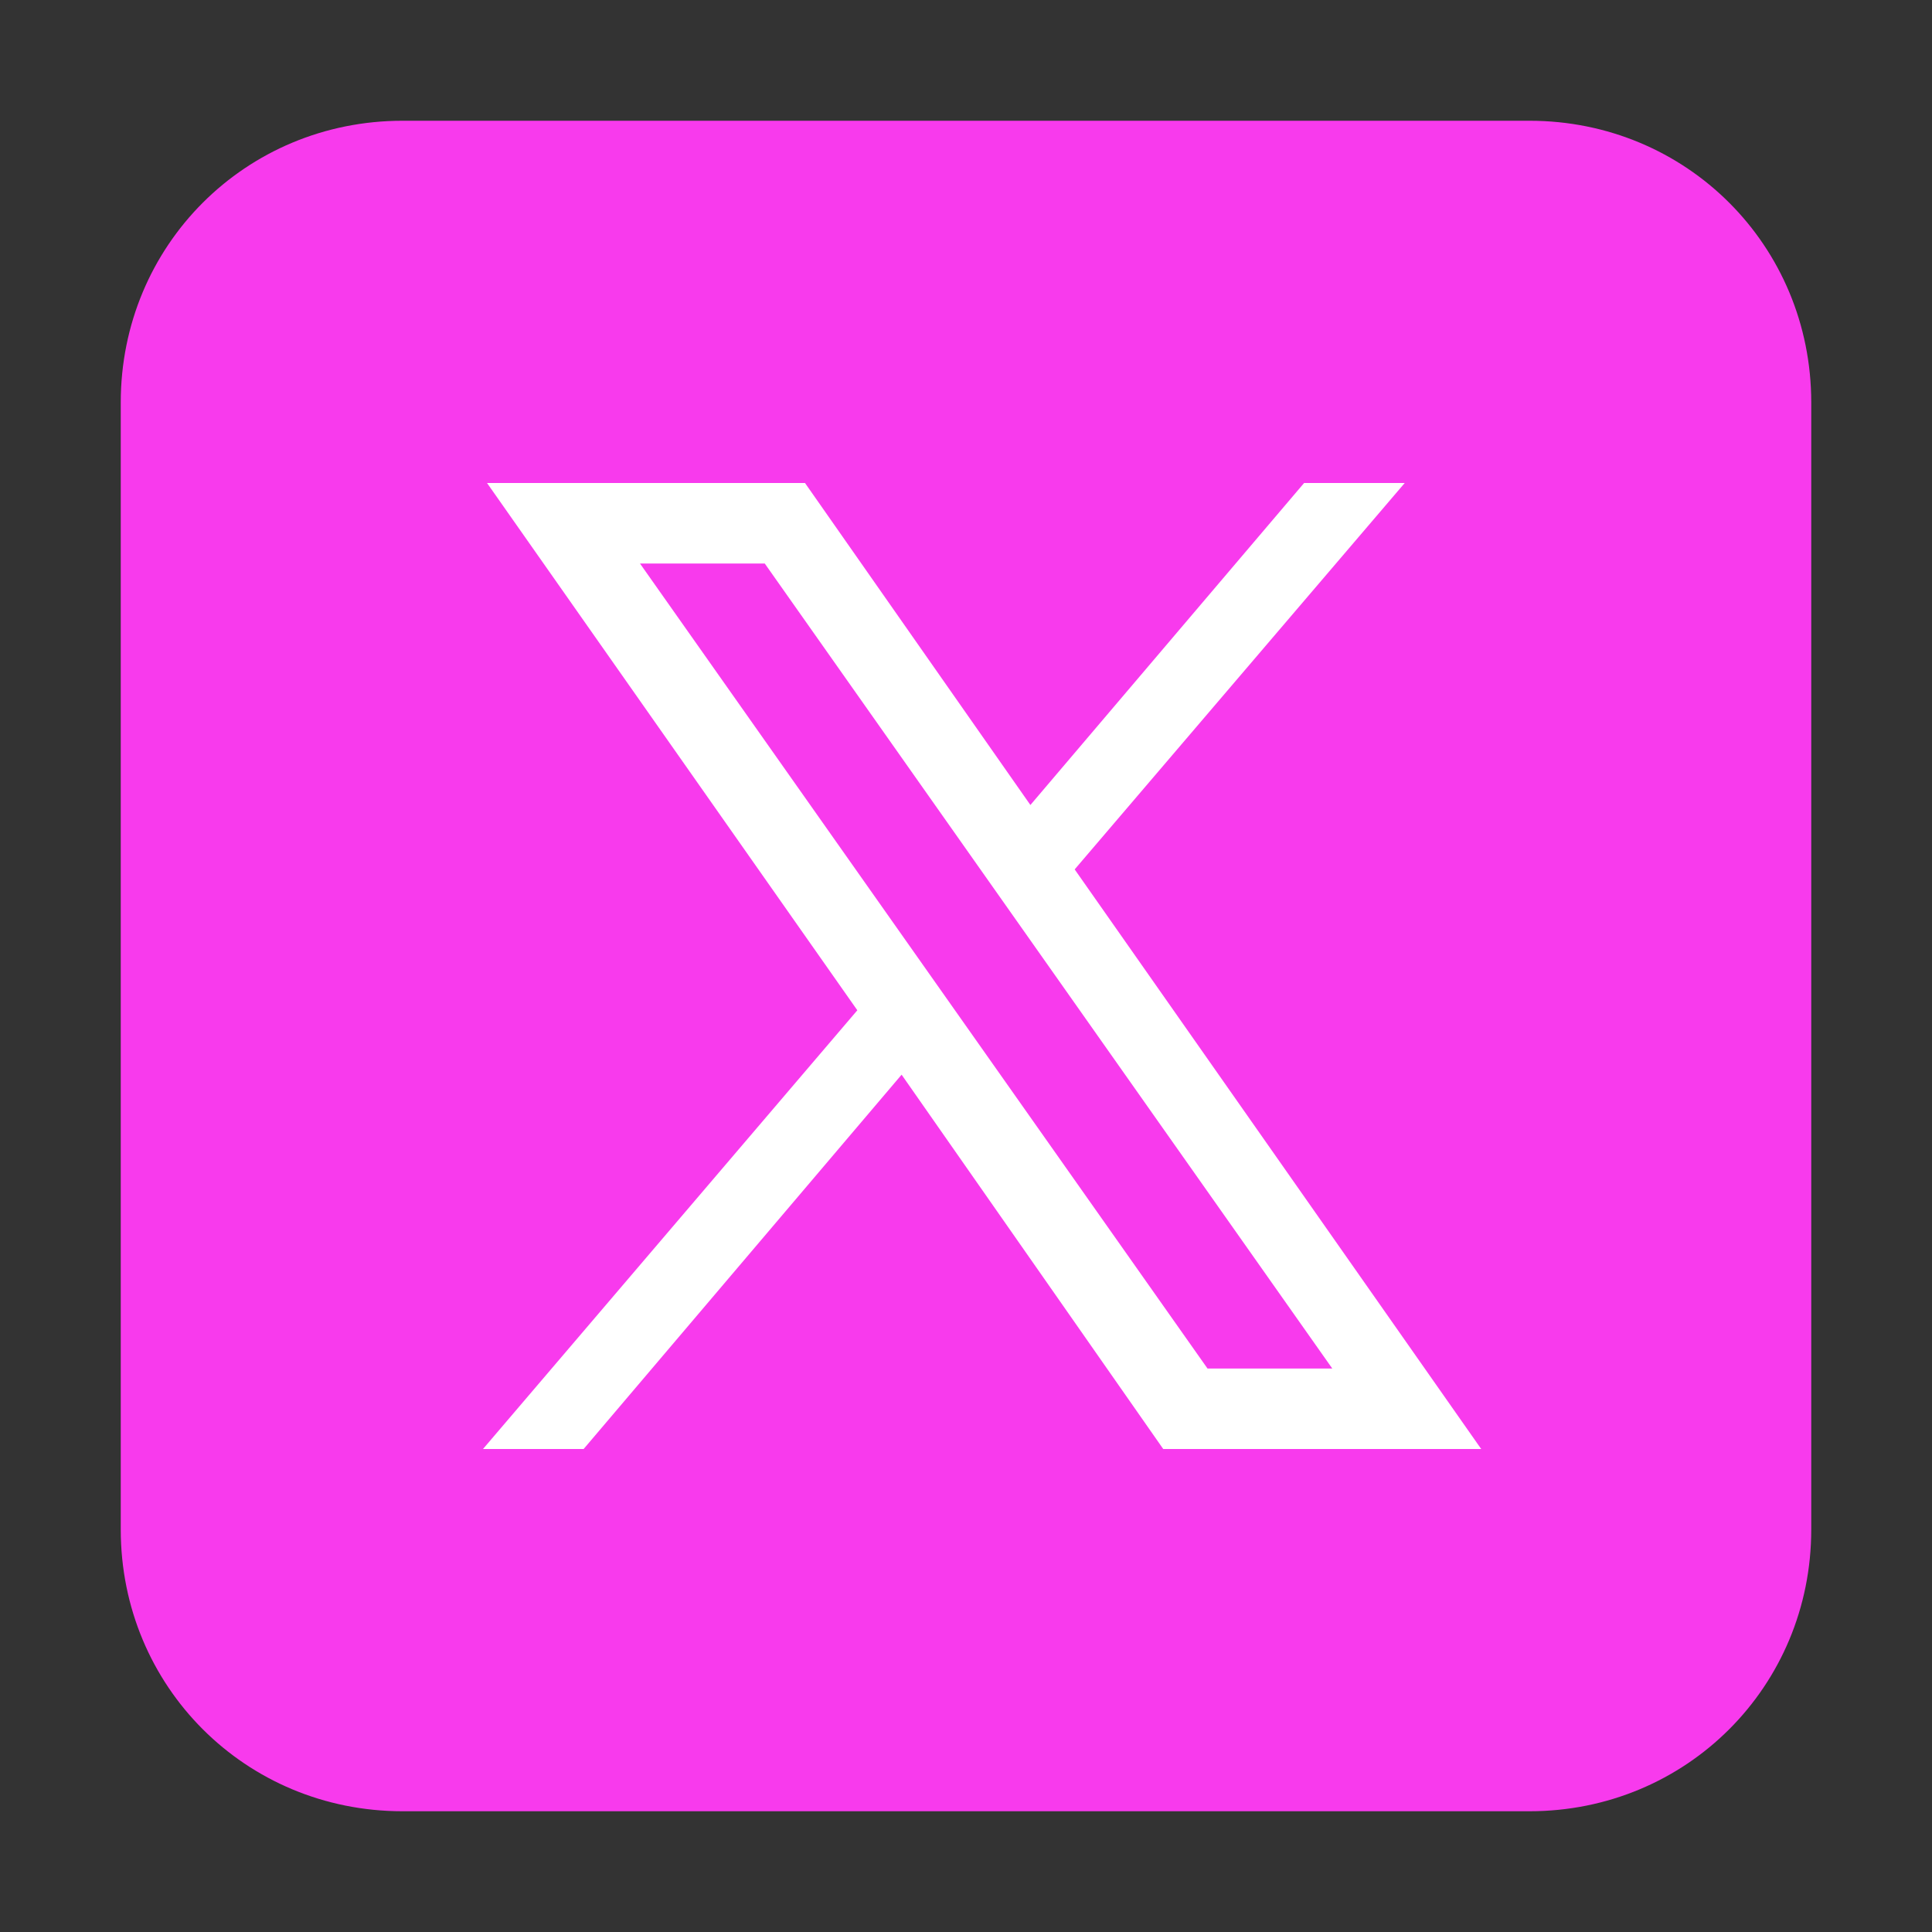 <?xml version="1.0" encoding="UTF-8"?>
<svg xmlns="http://www.w3.org/2000/svg" version="1.1" viewBox="0 0 48 48">
  <rect x="0" y="0" width="48" height="48" fill="#333333" stroke="none"/>
  <defs>
    <style>
      .cls-1 {
        fill: #f83aed;
      }

      .cls-2 {
        fill: #fff;
      }
    </style>
  </defs>
  <!-- Generator: Adobe Illustrator 28.6.0, SVG Export Plug-In . SVG Version: 1.2.0 Build 709)  -->
  <g>
    <g id="Layer_1">
      <g>
        <rect class="cls-2" x="8.9" y="3.8" width="30.1" height="38.2"/>
        <path class="cls-1" d="M10,3c-3.9,0-7,3.1-7,7v28c0,3.9,3.1,7,7,7h28c3.9,0,7-3.1,7-7V10c0-3.9-3.1-7-7-7H10ZM12.1,12h7.9l5.6,8,6.8-8h2.5l-8.2,9.6,10.1,14.4h-7.9l-6.5-9.3-7.9,9.3h-2.5l9.3-10.9-9.2-13.1ZM15.9,14l14.1,20h3.1l-14.1-20h-3.1Z"/>
      </g>
    </g>
  </g>
</svg>